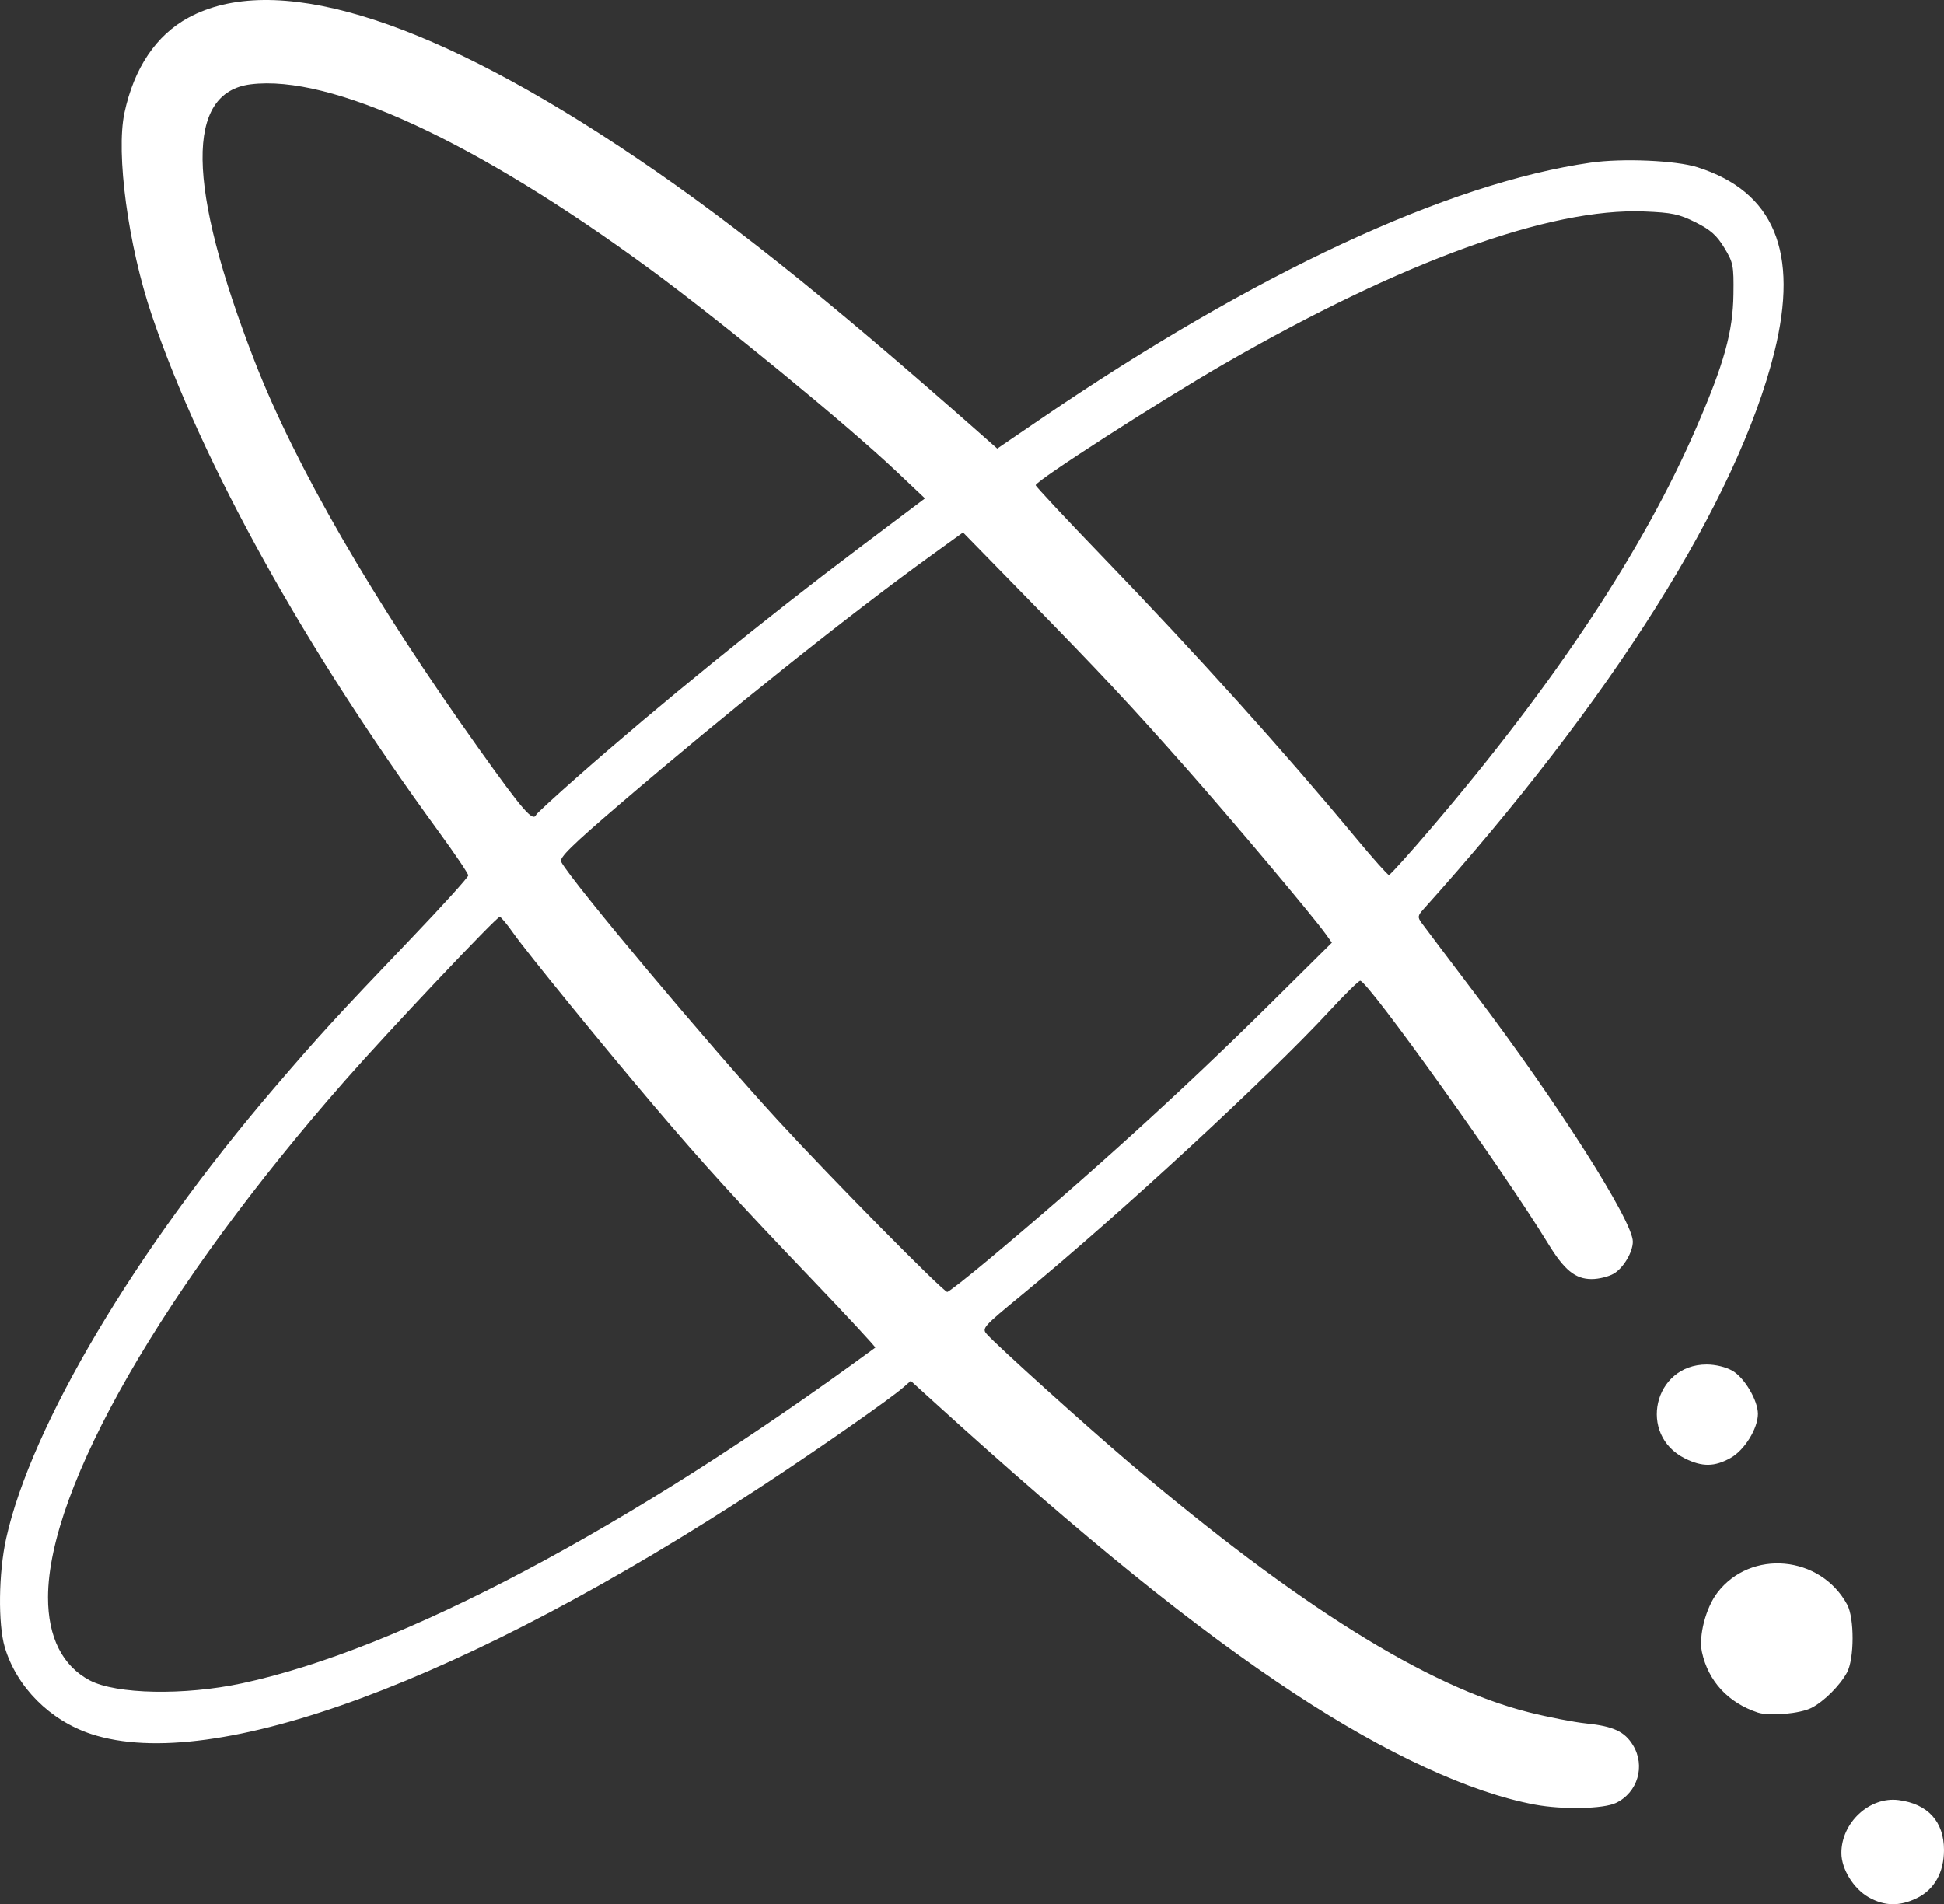 <?xml version="1.0" encoding="UTF-8" standalone="no"?>
<!-- Created with Inkscape (http://www.inkscape.org/) -->

<svg
   width="160.327mm"
   height="157.074mm"
   viewBox="0 0 160.327 157.074"
   version="1.1"
   id="svg1"
   xml:space="preserve"
   inkscape:export-filename="logo.svg"
   inkscape:export-xdpi="96"
   inkscape:export-ydpi="96"
   xmlns:inkscape="http://www.inkscape.org/namespaces/inkscape"
   xmlns:sodipodi="http://sodipodi.sourceforge.net/DTD/sodipodi-0.dtd"
   xmlns="http://www.w3.org/2000/svg"
   xmlns:svg="http://www.w3.org/2000/svg"><rect x="0" y="0" width="160.327" height="157.074" fill="#333333" stroke="none"/><sodipodi:namedview
     id="namedview1"
     pagecolor="#ffffff"
     bordercolor="#000000"
     borderopacity="0.25"
     inkscape:showpageshadow="2"
     inkscape:pageopacity="0.0"
     inkscape:pagecheckerboard="0"
     inkscape:deskcolor="#d1d1d1"
     inkscape:document-units="mm" /><defs
     id="defs1" /><g
     inkscape:label="Layer 1"
     inkscape:groupmode="layer"
     id="layer1"
     transform="translate(-1.042,-0.788)"><path
       style="fill:#ffffff;fill-opacity:1"
       d="m 155.157,157.288 c -1.245,-0.705 -2.244,-2.32 -2.25,-3.638 -0.012,-2.511 2.327,-4.681 4.714,-4.375 2.415,0.31 3.748,1.774 3.748,4.115 0,1.856 -0.802,3.273 -2.249,3.974 -1.42,0.687 -2.658,0.664 -3.963,-0.076 z m -27.522,-7.638 c -5.332,-0.991 -12.239,-4.181 -19.771,-9.13 -8.271,-5.435 -17.347,-12.777 -29.914,-24.198 l -1.795,-1.631 -0.586,0.517 c -1.07,0.944 -6.872,5.001 -11.566,8.086 -24.561,16.143 -45.338,23.839 -55.43,20.532 -3.405,-1.116 -6.165,-3.886 -7.138,-7.164 -0.565,-1.903 -0.513,-6.134 0.111,-8.952 2.064,-9.333 10.68,-23.827 22.067,-37.123 3.772,-4.404 5.068,-5.819 11.332,-12.377 2.594,-2.715 4.716,-5.06 4.716,-5.211 0,-0.151 -1.113,-1.799 -2.473,-3.662 C 26.145,54.207 17.705,39.01 13.563,26.797 c -1.949,-5.745 -2.977,-13.356 -2.257,-16.71 0.791,-3.689 2.606,-6.389 5.27,-7.839 6.971,-3.794 19.19,-0.161 35.389,10.521 8.559,5.645 16.89,12.268 29.949,23.81 l 1.374,1.214 3.653,-2.493 c 17.532,-11.964 33.514,-19.407 45.297,-21.095 2.614,-0.374 7.017,-0.184 8.798,0.381 6.321,2.004 8.396,6.992 6.344,15.248 -3.03,12.19 -13.435,28.71 -28.95,45.963 -0.463,0.514 -0.482,0.649 -0.159,1.096 0.203,0.28 2.203,2.933 4.444,5.896 6.806,8.994 12.99,18.716 12.99,20.42 0,0.866 -0.775,2.171 -1.566,2.639 -0.42,0.248 -1.243,0.451 -1.828,0.451 -1.356,0 -2.262,-0.743 -3.613,-2.96 -3.614,-5.931 -14.847,-21.647 -15.474,-21.647 -0.13,0 -1.267,1.117 -2.527,2.482 -4.965,5.378 -17.427,16.884 -25.335,23.39 -3.297,2.712 -3.368,2.793 -2.91,3.3 0.904,1.002 8.177,7.563 11.714,10.568 13.858,11.773 24.584,18.478 32.941,20.591 1.601,0.405 3.744,0.822 4.763,0.927 2.227,0.23 3.16,0.665 3.847,1.792 1.042,1.709 0.39,3.917 -1.409,4.771 -1.04,0.494 -4.383,0.562 -6.672,0.137 z M 21.008,139.637 c 13.055,-2.792 31.979,-12.825 52.222,-27.686 0.054,-0.04 -2.327,-2.608 -5.292,-5.708 -6.049,-6.323 -8.898,-9.451 -12.893,-14.158 -4.247,-5.002 -10.564,-12.757 -11.637,-14.285 -0.533,-0.758 -1.05,-1.384 -1.15,-1.389 -0.251,-0.014 -9.192,9.45 -12.738,13.484 C 14.515,106.961 5.011,123.496 5.002,132.55 c -0.003,3.285 1.187,5.654 3.438,6.845 2.177,1.152 7.806,1.261 12.568,0.242 z m 61.598,-34.976 c 8.127,-6.796 16.023,-13.969 23.156,-21.036 l 5.127,-5.08 -0.531,-0.741 c -1.051,-1.467 -7.636,-9.296 -11.412,-13.569 -4.775,-5.402 -6.961,-7.74 -13.401,-14.33 l -5.079,-5.197 -2.616,1.89 c -6.746,4.873 -16.801,12.905 -25.673,20.508 -4.01,3.437 -5.032,4.442 -4.853,4.774 0.886,1.646 12.253,15.203 17.878,21.323 4.444,4.835 13.638,14.155 13.963,14.155 0.12,0 1.669,-1.214 3.442,-2.697 z M 119.159,69.005 c 10.173,-11.924 17.459,-22.947 21.804,-32.988 2.282,-5.273 3.001,-7.862 3.042,-10.961 0.032,-2.375 -0.015,-2.611 -0.76,-3.836 -0.622,-1.023 -1.134,-1.476 -2.368,-2.092 -1.357,-0.678 -1.94,-0.801 -4.22,-0.893 -7.791,-0.313 -19.98,4.11 -34.686,12.586 -5.23,3.014 -15.507,9.632 -15.514,9.99 -0.002,0.097 2.485,2.757 5.526,5.912 7.866,8.159 14.848,15.912 20.951,23.264 1.359,1.637 2.556,2.977 2.66,2.977 0.104,0 1.709,-1.781 3.566,-3.957 z m -73.897,-1.009 c 0.049,-0.112 1.576,-1.517 3.395,-3.122 6.671,-5.886 15.511,-13.07 23.264,-18.905 l 5.405,-4.068 -2.362,-2.235 C 70.857,35.781 60.54,27.314 54.595,22.951 40.288,12.452 28.326,6.917 21.721,7.741 c -5.393,0.673 -5.296,8.332 0.289,22.755 3.365,8.691 9.764,19.761 18.542,32.077 3.642,5.11 4.445,6.035 4.71,5.422 z M 146.022,142.052 c -2.442,-0.801 -4.101,-2.594 -4.616,-4.989 -0.286,-1.326 0.314,-3.642 1.267,-4.891 2.76,-3.619 8.505,-3.094 10.713,0.978 0.602,1.11 0.592,4.475 -0.017,5.6 -0.58,1.071 -1.89,2.377 -2.918,2.909 -0.938,0.485 -3.465,0.709 -4.429,0.393 z m -6.011,-20.96 c -3.926,-1.943 -2.591,-7.75 1.781,-7.75 0.739,0 1.591,0.207 2.135,0.52 0.99,0.569 2.096,2.442 2.096,3.551 0,1.208 -1.105,2.992 -2.249,3.633 -1.325,0.741 -2.336,0.754 -3.764,0.047 z"
       id="path1" /></g></svg>
